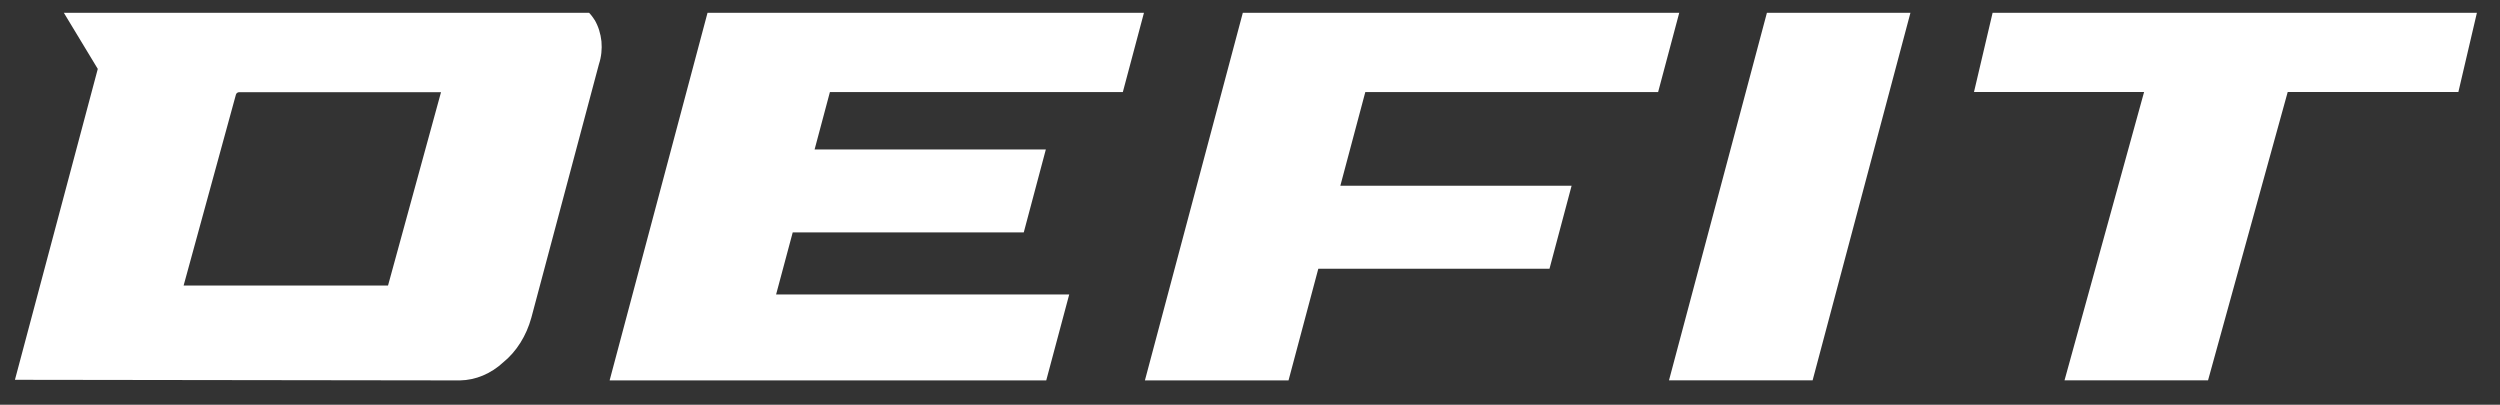 <svg width="105" height="17" viewBox="0 0 105 17" fill="none" xmlns="http://www.w3.org/2000/svg">
<rect x="0" y="0" width="105" height="17" fill="#333333" stroke="none"/>
<g clip-path="url(#clip0_219_3579)">
<path d="M24.973 0.839C24.814 0.58 24.601 0.371 24.354 0.237C24.108 0.099 23.836 0.041 23.565 0.062H2.394L4.107 2.894L0.627 15.952L19.321 15.977C19.981 15.965 20.62 15.697 21.142 15.213C21.698 14.758 22.107 14.102 22.316 13.345L25.156 2.693C25.257 2.388 25.29 2.063 25.261 1.737C25.227 1.415 25.131 1.102 24.973 0.834V0.839ZM16.296 11.992H7.712L9.909 3.972C9.926 3.913 9.984 3.871 10.051 3.871H18.523L16.296 11.996V11.992Z" fill="white"/>
<path d="M69.641 3.867L70.656 0.058H52.326L48.086 15.977H54.118L55.367 11.294C55.367 11.294 55.371 11.286 55.376 11.286H65.079L66.007 7.802H56.294L57.343 3.867H69.641Z" fill="white"/>
<path d="M74.338 0.058L70.098 15.973H76.13L80.366 0.058H74.334H74.338Z" fill="white"/>
<path d="M83.802 0.058L82.908 3.863H90.052L86.71 15.973H92.738L96.084 3.863H103.252L104.142 0.058H83.802Z" fill="white"/>
<path d="M47.159 3.867L48.174 0.058H29.844L25.604 15.977H31.636H43.942L44.907 12.368H32.596C32.881 11.299 33.294 9.761 33.294 9.761H42.998L43.925 6.278H34.213L34.856 3.867H47.154H47.159Z" fill="white"/>
</g>
<defs>
<clipPath id="clip0_219_3579">
<rect width="103.514" height="15.924" fill="white" transform="translate(0.627 0.538)"/>
</clipPath>
</defs>
</svg>
